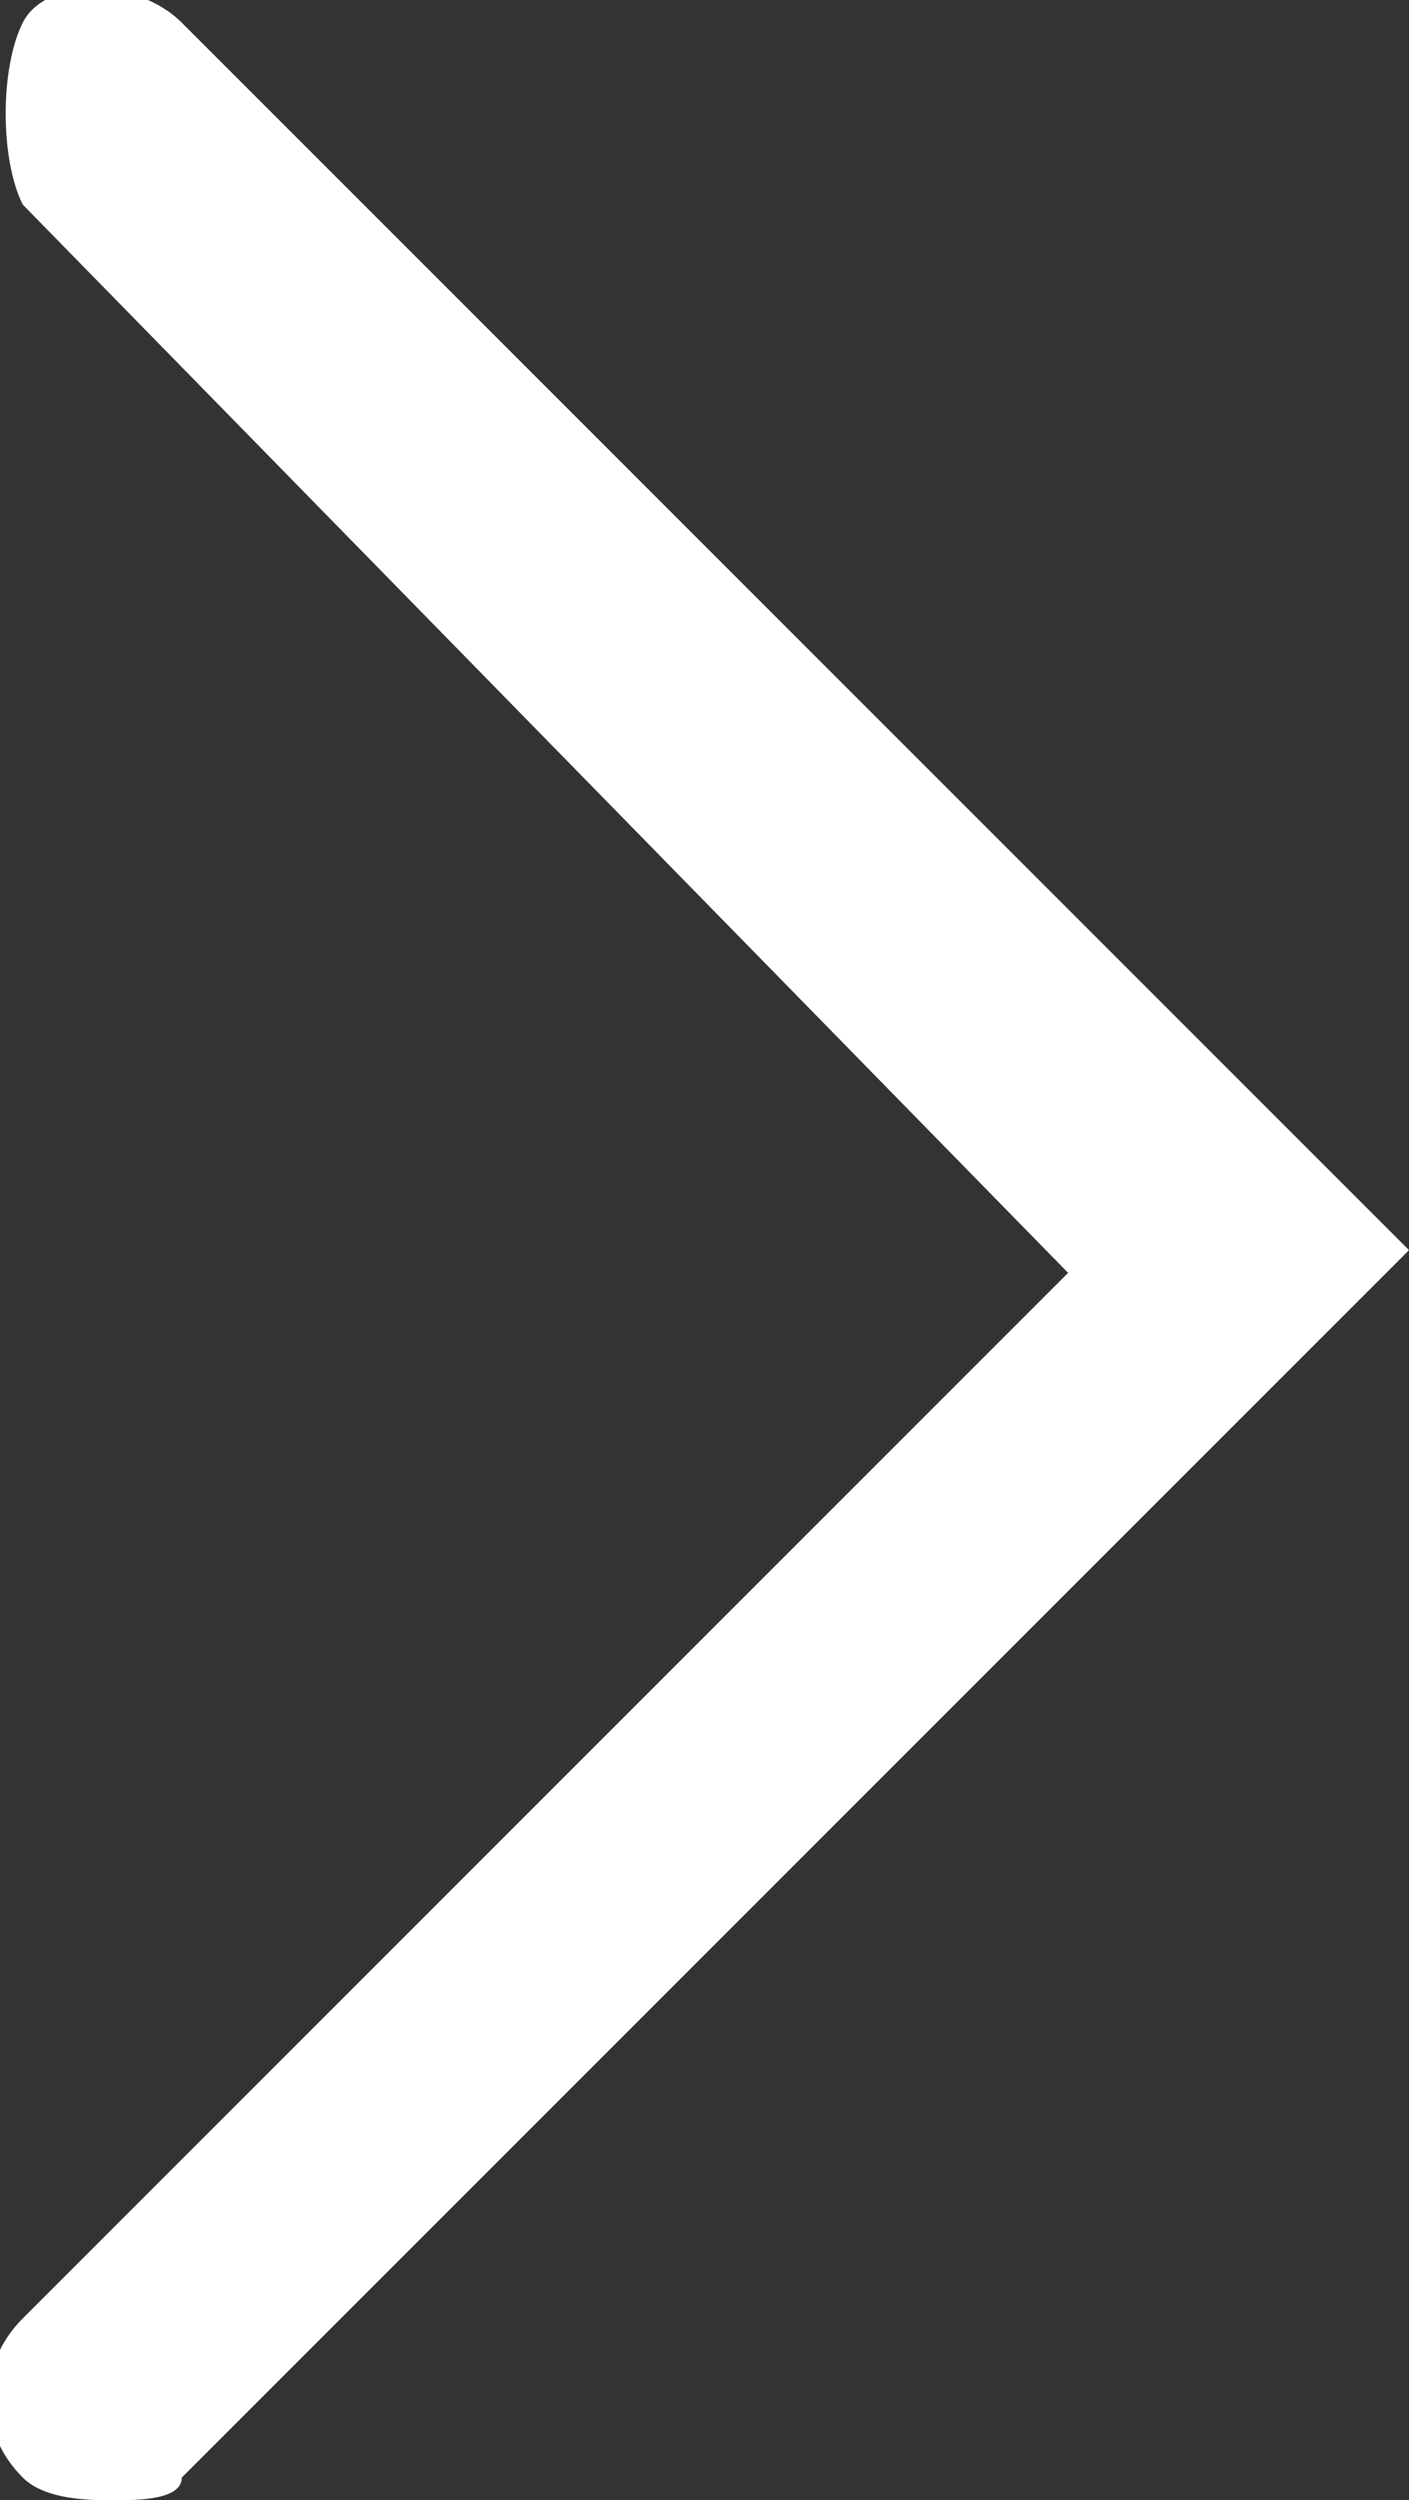 <?xml version="1.0" encoding="utf-8"?>
<!-- Generator: Adobe Illustrator 24.1.3, SVG Export Plug-In . SVG Version: 6.00 Build 0)  -->
<svg version="1.1" id="Layer_1" xmlns="http://www.w3.org/2000/svg" xmlns:xlink="http://www.w3.org/1999/xlink" x="0px" y="0px"
	 width="6.2px" height="11px" viewBox="0 0 6.2 11" style="enable-background:new 0 0 6.2 11;" xml:space="preserve">
<rect x="0" y="0" width="6.2" height="11" fill="#333333" stroke="none"/>
<style type="text/css">
	.st0{fill:#FFFFFF;}
</style>
<g>
	<path class="st0" d="M0.5,11c-0.1,0-0.3,0-0.4-0.1c-0.2-0.2-0.2-0.5,0-0.7l4.6-4.6L0.1,0.9C0,0.7,0,0.3,0.1,0.1s0.5-0.2,0.7,0
		l5.4,5.4l-5.4,5.4C0.8,11,0.6,11,0.5,11z"/>
</g>
</svg>
